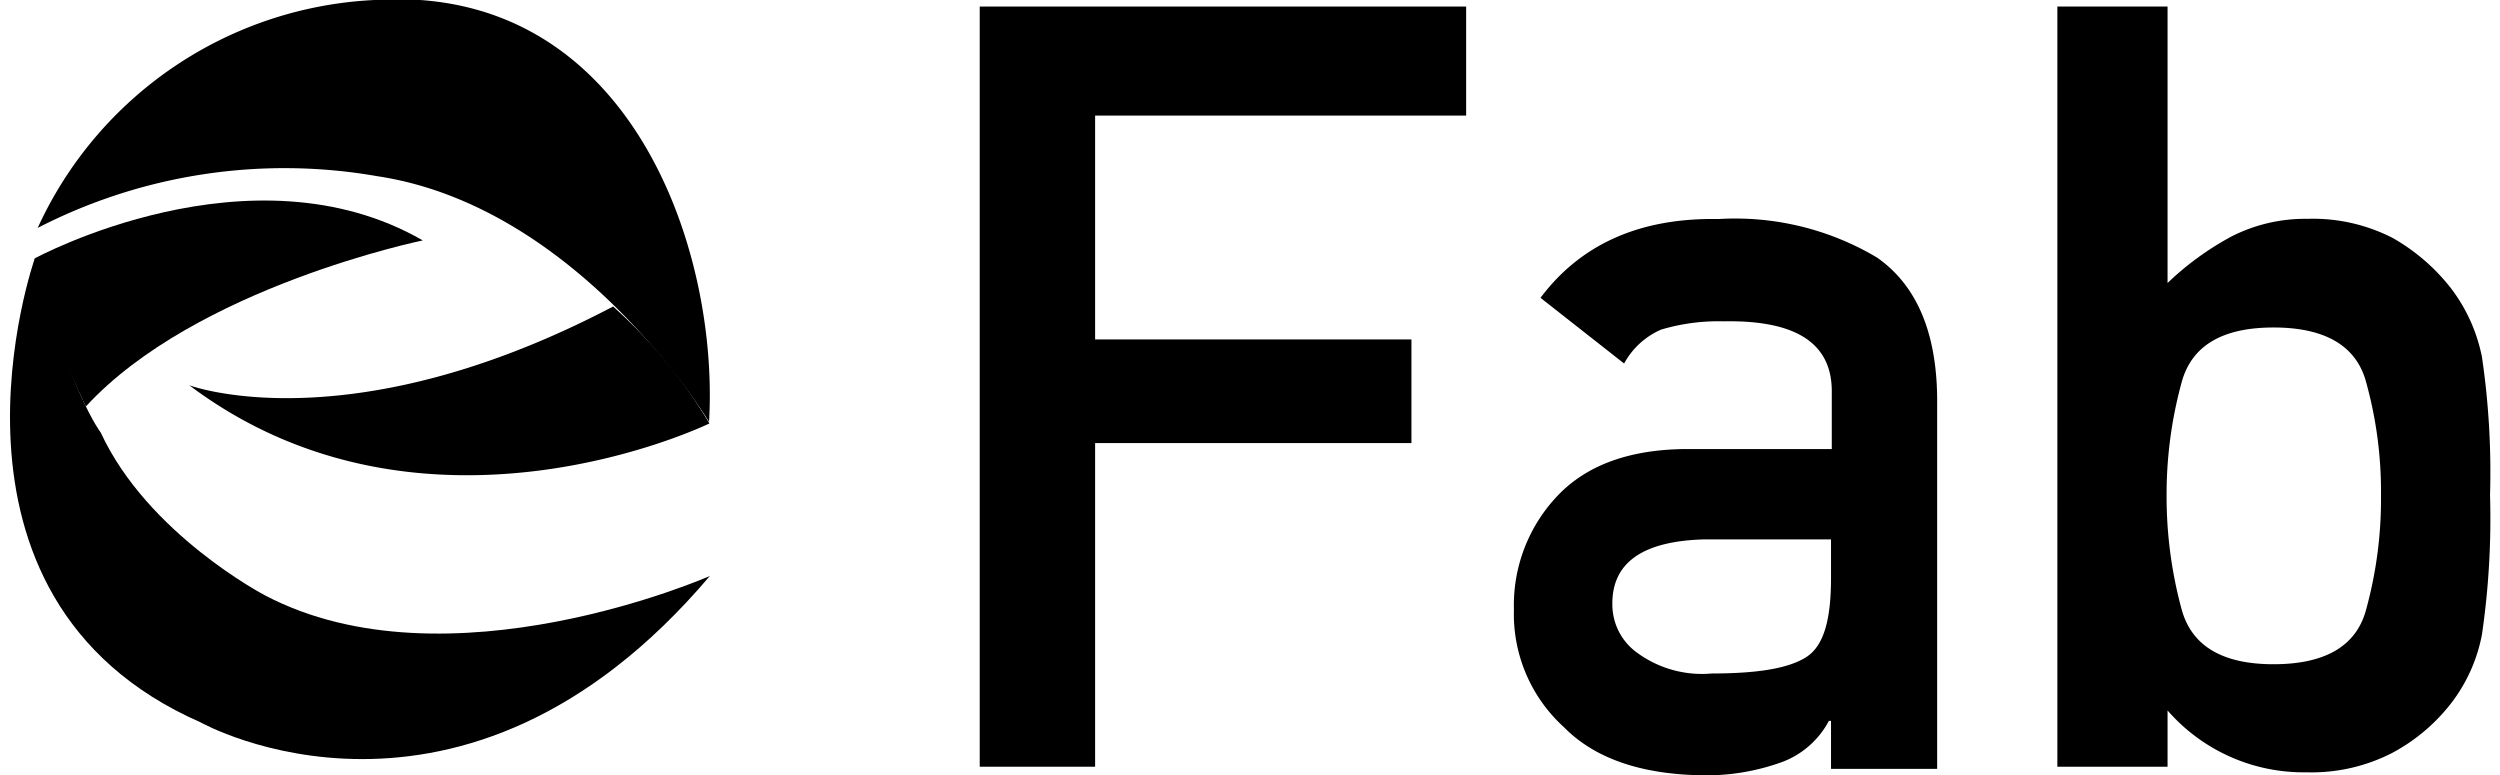 <?xml version="1.0" encoding="UTF-8"?>
<svg xmlns="http://www.w3.org/2000/svg" width="129" height="40" viewBox="0 0 128.74 40.24">
  <title>efab</title>
  <g id="Layer_2" data-name="Layer 2">
    <g id="Layer_1-2" data-name="Layer 1">
      <g>
        <g>
          <path d="M50.34,39.8V.34H75.59V6H56.33V17.62H72.75V23H56.33V39.8Z"></path>
          <path d="M94.53,39.91V37.42h-.11a4.56,4.56,0,0,1-2.36,2.11,11.47,11.47,0,0,1-4.39.71c-3.1-.07-5.45-.91-7-2.49a7.92,7.92,0,0,1-2.6-6.1,8.24,8.24,0,0,1,2.25-5.9c1.5-1.59,3.71-2.41,6.63-2.44h7.62v-3c0-2.49-1.85-3.7-5.61-3.63a10.4,10.4,0,0,0-3.25.43,4,4,0,0,0-1.92,1.76l-4.34-3.41q3.15-4.2,9.24-4.09a14.39,14.39,0,0,1,8.23,2q3.06,2.14,3.12,7.26V39.91Zm0-9.88V28H87.94c-3.21.09-4.8,1.22-4.76,3.41a3.08,3.08,0,0,0,1.24,2.44,5.7,5.7,0,0,0,3.93,1.11c2.31,0,3.94-.25,4.88-.84S94.53,32.14,94.53,30Z"></path>
          <path d="M106.28,39.8V.34H112V14.69a15.18,15.18,0,0,1,3.31-2.41,8.4,8.4,0,0,1,3.95-.92,9.05,9.05,0,0,1,4.44,1A10.26,10.26,0,0,1,126.74,15a8.67,8.67,0,0,1,1.58,3.53,41,41,0,0,1,.42,7.17,41.68,41.68,0,0,1-.42,7.24,8.42,8.42,0,0,1-1.58,3.54,9.56,9.56,0,0,1-3.09,2.61,9.16,9.16,0,0,1-4.44,1A9.36,9.36,0,0,1,112,36.88V39.8ZM117.5,17q-4,0-4.77,2.85a22,22,0,0,0-.78,5.85,22.33,22.33,0,0,0,.78,5.93q.78,2.85,4.77,2.85c2.65,0,4.25-.92,4.78-2.74a21.59,21.59,0,0,0,.8-6,21.26,21.26,0,0,0-.8-6C121.75,17.93,120.15,17,117.5,17Z"></path>
        </g>
        <g>
          <path d="M1.44,11.83A20.28,20.28,0,0,1,18.93,0c13.21-.88,17.89,12.88,17.36,21.9,0,0-6.71-11.16-17.2-12.75A28,28,0,0,0,1.44,11.83Z"></path>
          <path d="M9.31,20s8.29,3.11,22-4.09a26.27,26.27,0,0,1,5,6.07S21.54,29.19,9.31,20Z"></path>
          <path d="M1.29,13.41S-4.91,31,9.9,37.5c0,0,13.54,7.61,26.43-7.6,0,0-13.62,6-23.1,1,0,0-6.08-3.17-8.52-8.45C4.71,22.46,3.1,20.36,1.29,13.41Z"></path>
          <path d="M1.29,13.41s11.2-6.08,20.14-.93c0,0-11.78,2.42-17.49,8.62C3.94,21.1,1.33,15.74,1.29,13.41Z"></path>
        </g>
      </g>
    </g>
  </g>
</svg>
